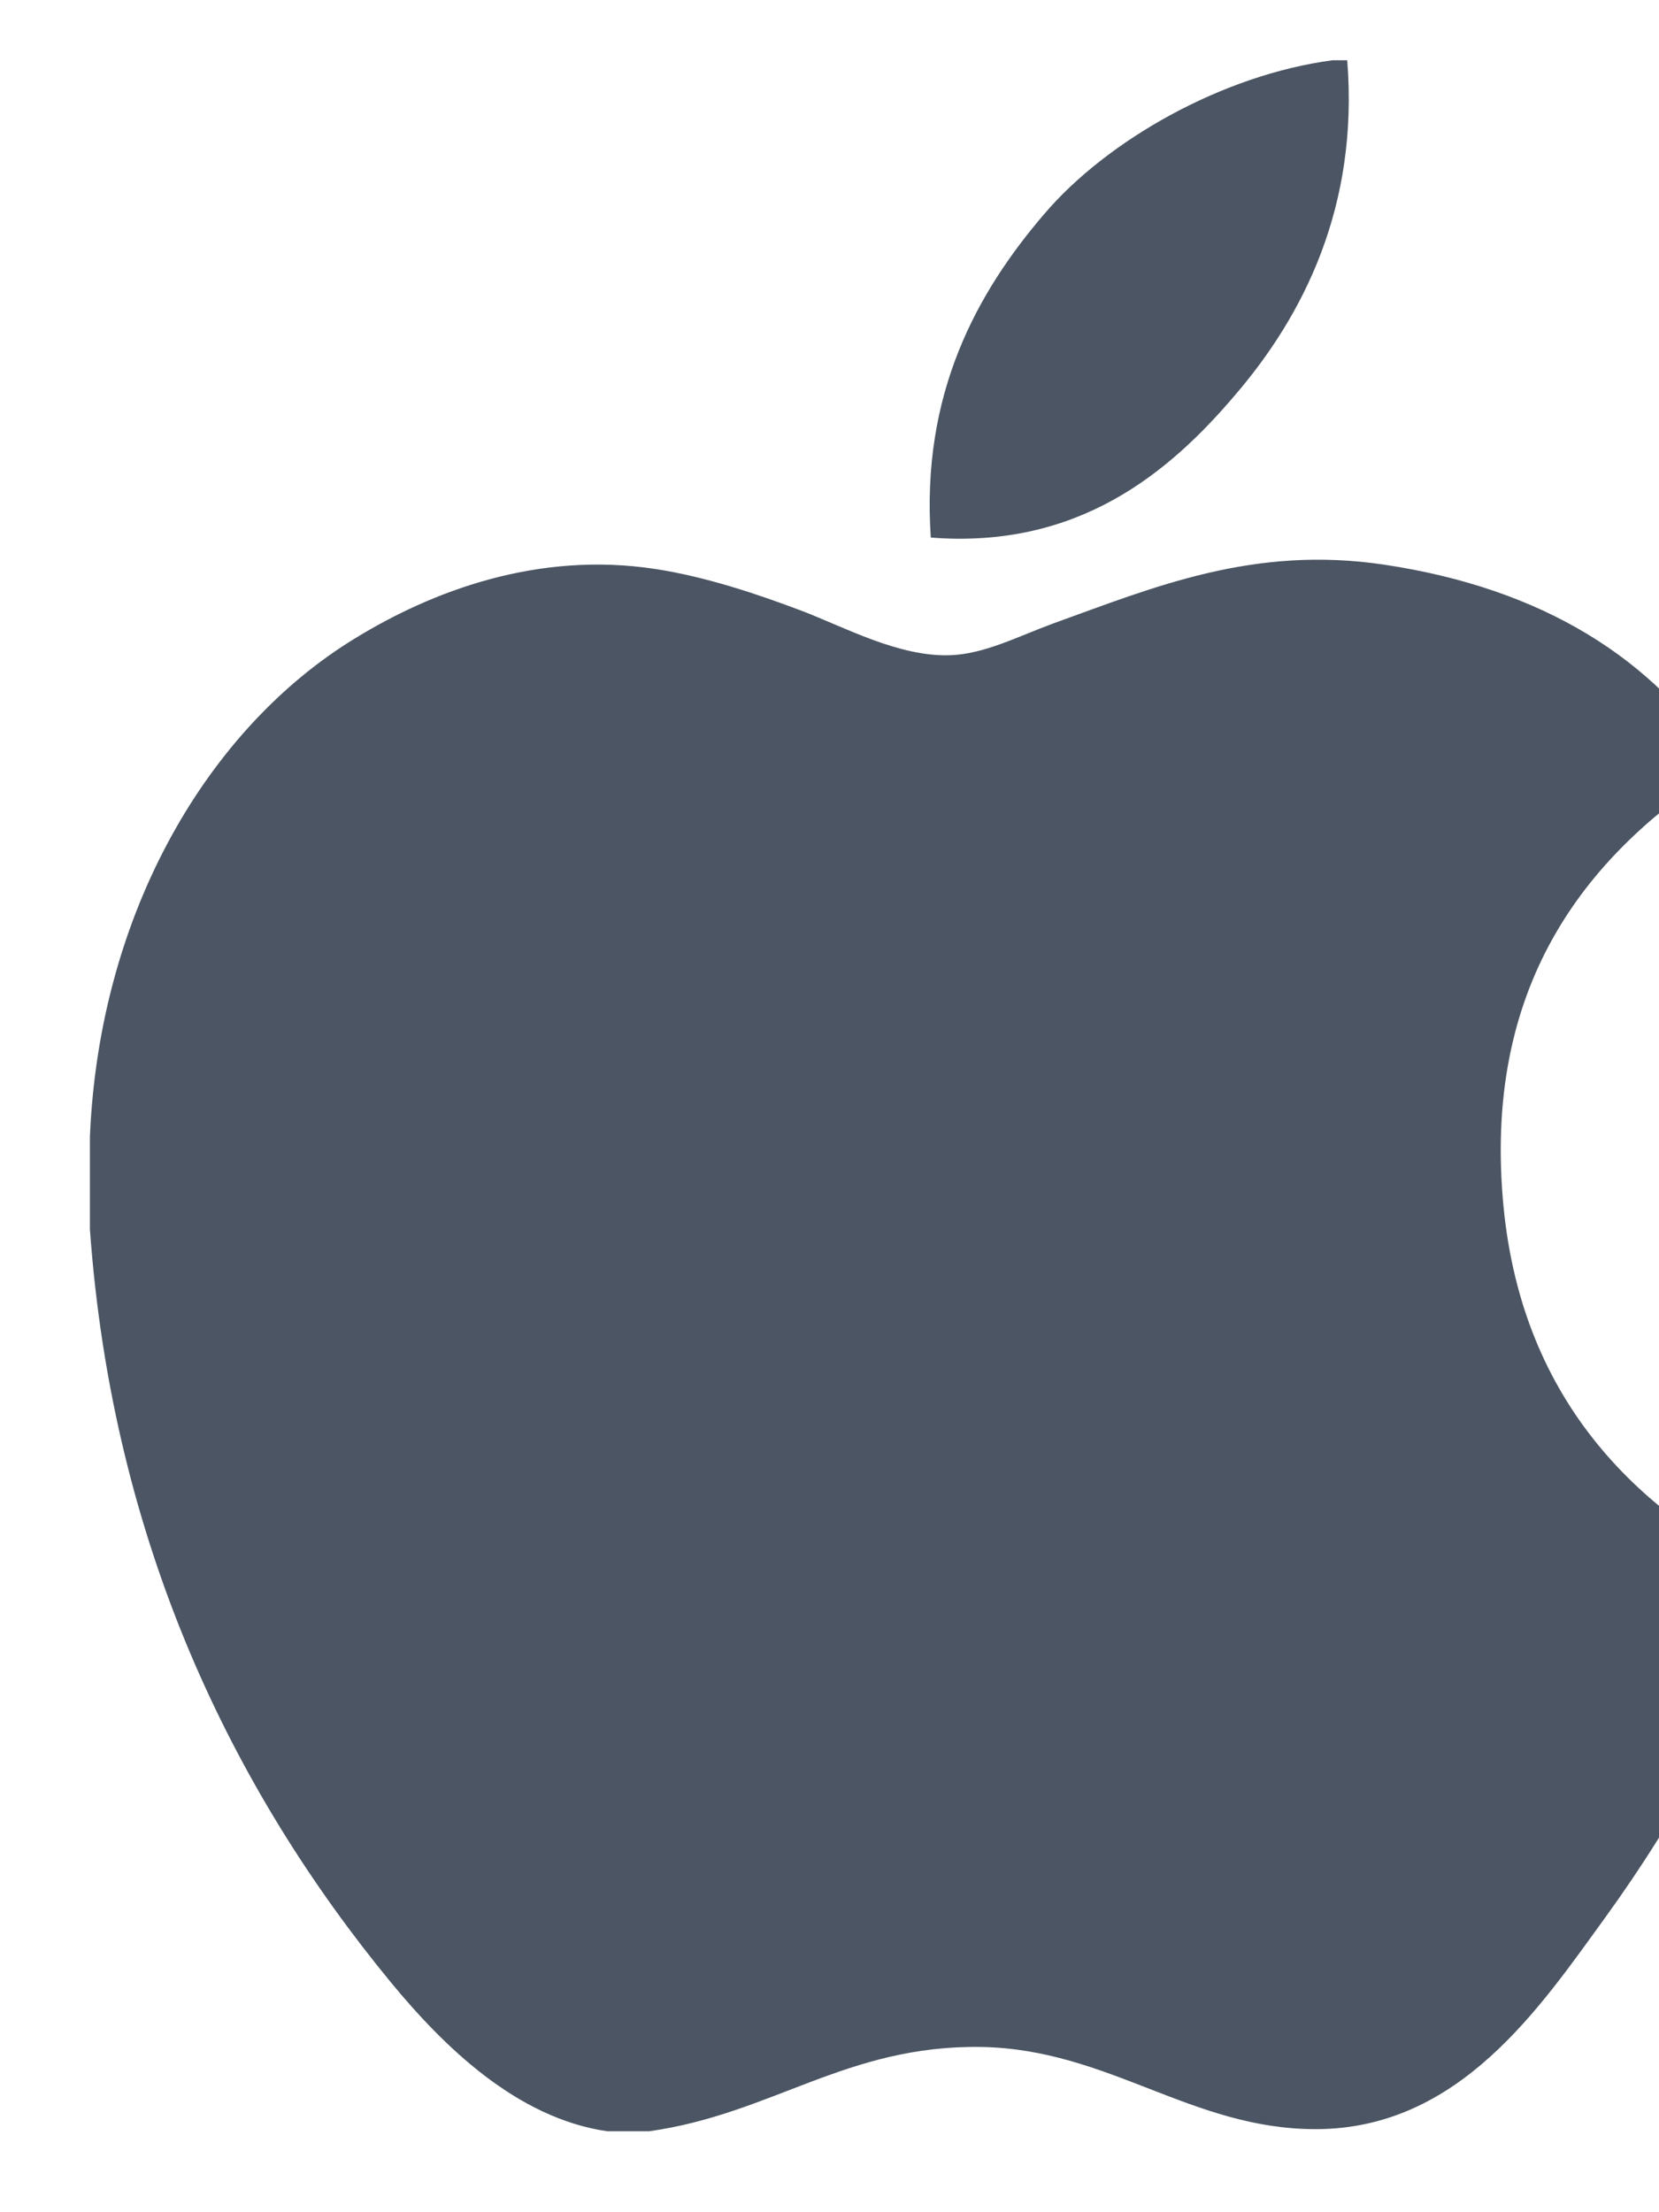 <svg width="15" height="20" viewBox="0 0 15 20" fill="none" xmlns="http://www.w3.org/2000/svg">
<path d="M12.047 0.545C12.091 0.545 12.135 0.545 12.181 0.545C12.287 1.866 11.784 2.852 11.171 3.567C10.57 4.276 9.747 4.964 8.416 4.86C8.327 3.559 8.832 2.645 9.444 1.932C10.011 1.268 11.051 0.677 12.047 0.545Z" fill="#4B5563"/>
<path d="M16.077 14.288C16.077 14.301 16.077 14.313 16.077 14.325C15.703 15.458 15.169 16.429 14.518 17.33C13.924 18.148 13.195 19.249 11.895 19.249C10.771 19.249 10.024 18.526 8.872 18.506C7.654 18.487 6.984 19.111 5.87 19.268C5.743 19.268 5.615 19.268 5.49 19.268C4.672 19.149 4.012 18.502 3.531 17.918C2.113 16.193 1.017 13.965 0.813 11.114C0.813 10.834 0.813 10.556 0.813 10.276C0.899 8.236 1.891 6.576 3.209 5.772C3.904 5.345 4.86 4.981 5.925 5.144C6.381 5.214 6.847 5.37 7.256 5.525C7.643 5.674 8.128 5.938 8.586 5.924C8.897 5.915 9.206 5.753 9.519 5.638C10.437 5.307 11.336 4.927 12.522 5.106C13.947 5.321 14.958 5.954 15.583 6.931C14.377 7.698 13.425 8.854 13.587 10.828C13.732 12.621 14.774 13.67 16.077 14.288Z" fill="#4B5563"/>
</svg>
